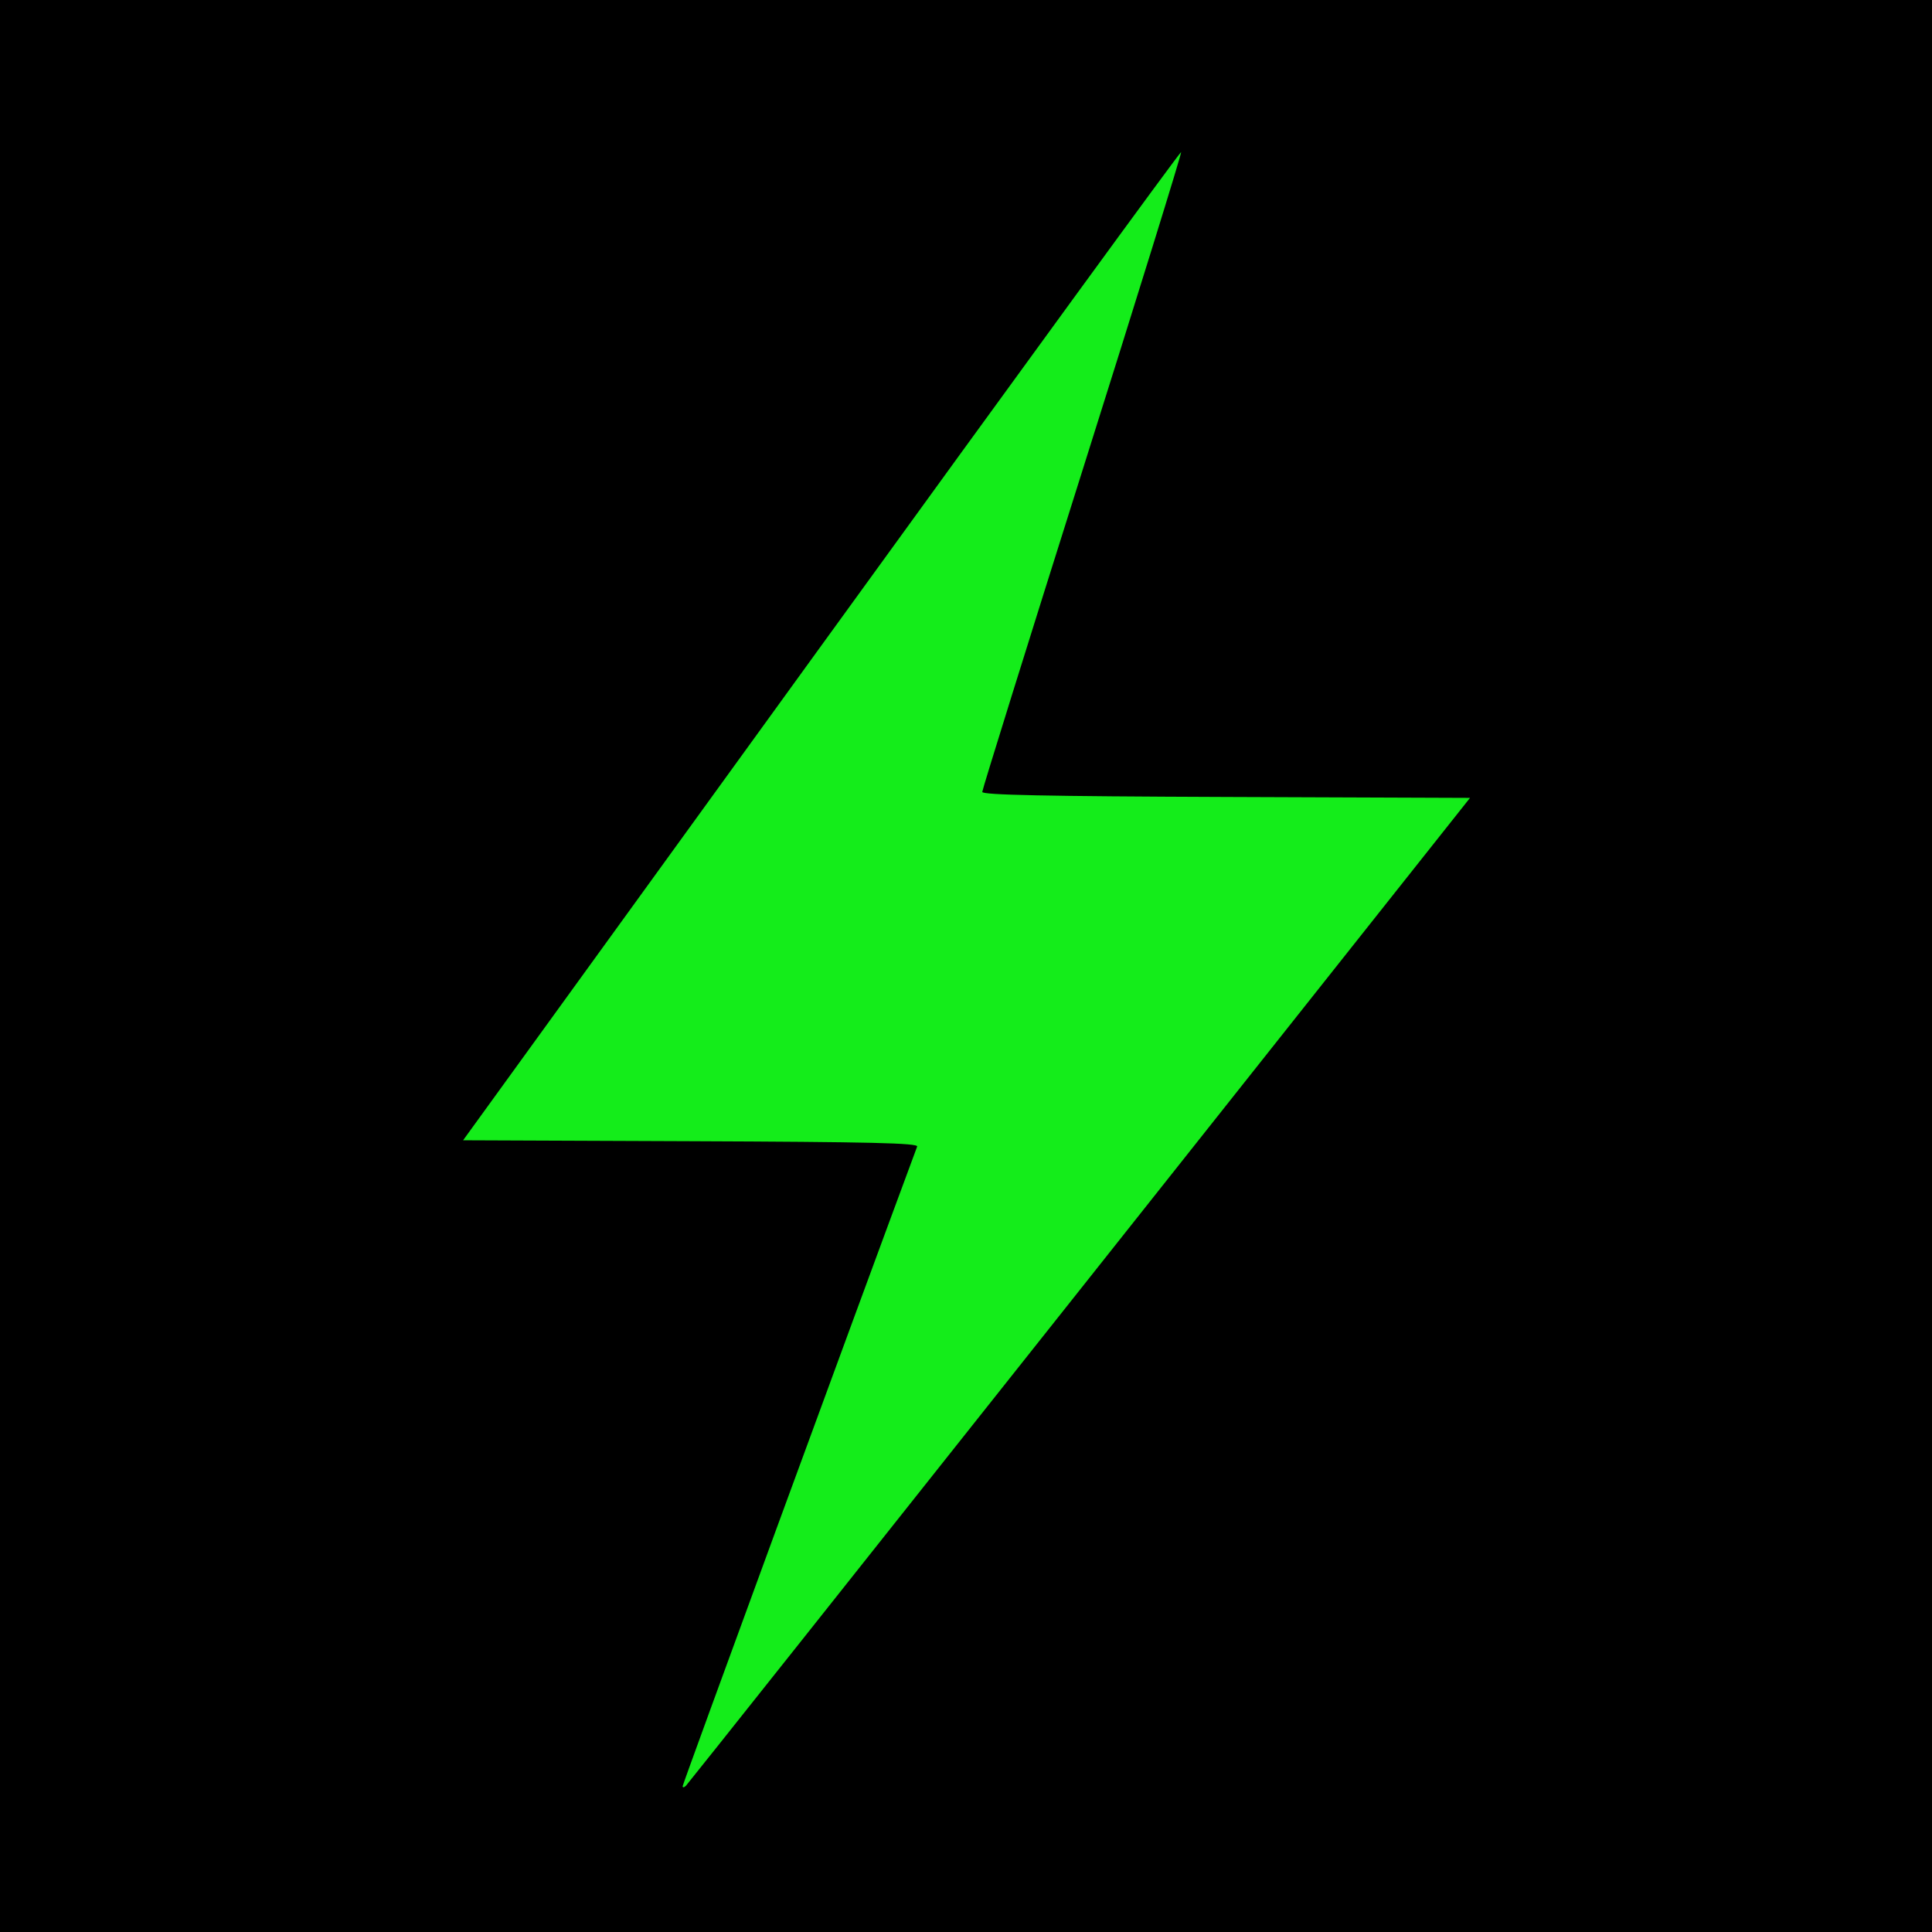 <?xml version="1.0" encoding="UTF-8" standalone="no"?>
<svg
   xmlns:osb="http://www.openswatchbook.org/uri/2009/osb"
   xmlns:dc="http://purl.org/dc/elements/1.1/"
   xmlns:cc="http://creativecommons.org/ns#"
   xmlns:rdf="http://www.w3.org/1999/02/22-rdf-syntax-ns#"
   xmlns:svg="http://www.w3.org/2000/svg"
   xmlns="http://www.w3.org/2000/svg"
   xmlns:xlink="http://www.w3.org/1999/xlink"
   width="145mm"
   height="145mm"
   viewBox="0 0 145 145"
   version="1.1"
   id="svg8">
  <defs
     id="defs2">
    <linearGradient
       id="linearGradient1657"
       osb:paint="solid">
      <stop
         style="stop-color:#14ed1a;stop-opacity:1;"
         offset="0"
         id="stop1655" />
    </linearGradient>
    <linearGradient
       xlink:href="#linearGradient1657"
       id="linearGradient1659"
       x1="192.359"
       y1="560.159"
       x2="477.537"
       y2="560.159"
       gradientUnits="userSpaceOnUse" />
    <filter
       style="color-interpolation-filters:sRGB"
       id="filter1661"
       x="-1.4169236e-05"
       width="1"
       y="-8.725262e-06"
       height="1">
      <feGaussianBlur
         stdDeviation="0.002"
         id="feGaussianBlur1663" />
    </filter>
  </defs>
  <g
     id="layer2"
     style="display:inline">
    <rect
       style="opacity:0.998;fill:#000000;stroke-width:1;stroke-miterlimit:4;stroke-dasharray:none"
       id="rect839"
       width="151.755"
       height="157.105"
       x="-2.273"
       y="-3.828" />
  </g>
  <g
     id="layer3">
    <g
       id="layer1"
       style="display:inline;stroke-width:1;stroke-miterlimit:4;stroke-dasharray:none"
       transform="translate(-16.219,-75.669)">
      <path
         style="fill:none;stroke:#000000;stroke-width:1;stroke-linecap:butt;stroke-linejoin:miter;stroke-opacity:1;stroke-miterlimit:4;stroke-dasharray:none"
         d="M 50.271,161.396 105.833,84.667 89.958,134.938 H 127 L 66.146,211.667 84.667,161.396 H 50.271"
         id="path861" />
      <path
         style="opacity:0.998;mix-blend-mode:normal;fill:url(#linearGradient1659);fill-opacity:1;fill-rule:nonzero;stroke:none;stroke-width:3.78;stroke-miterlimit:4;stroke-dasharray:none;stroke-opacity:1;filter:url(#filter1661)"
         d="m 254.538,791.413 c 0,-0.584 47.957,-131.391 66.415,-181.151 0.367,-0.99 -13.156,-1.31 -64.064,-1.515 l -64.53,-0.26 101.483,-140.14 c 55.815,-77.077 101.661,-139.961 101.879,-139.743 0.218,0.218 -12.367,40.821 -27.966,90.229 -15.6,49.408 -28.363,90.356 -28.363,90.996 0,0.865 17.757,1.231 69.073,1.424 l 69.073,0.26 -110.551,139.401 c -60.803,76.671 -110.978,139.833 -111.5,140.361 -0.522,0.528 -0.949,0.59 -0.949,0.139 z"
         id="path863"
         transform="scale(0.265)" />
    </g>
  </g>
</svg>
